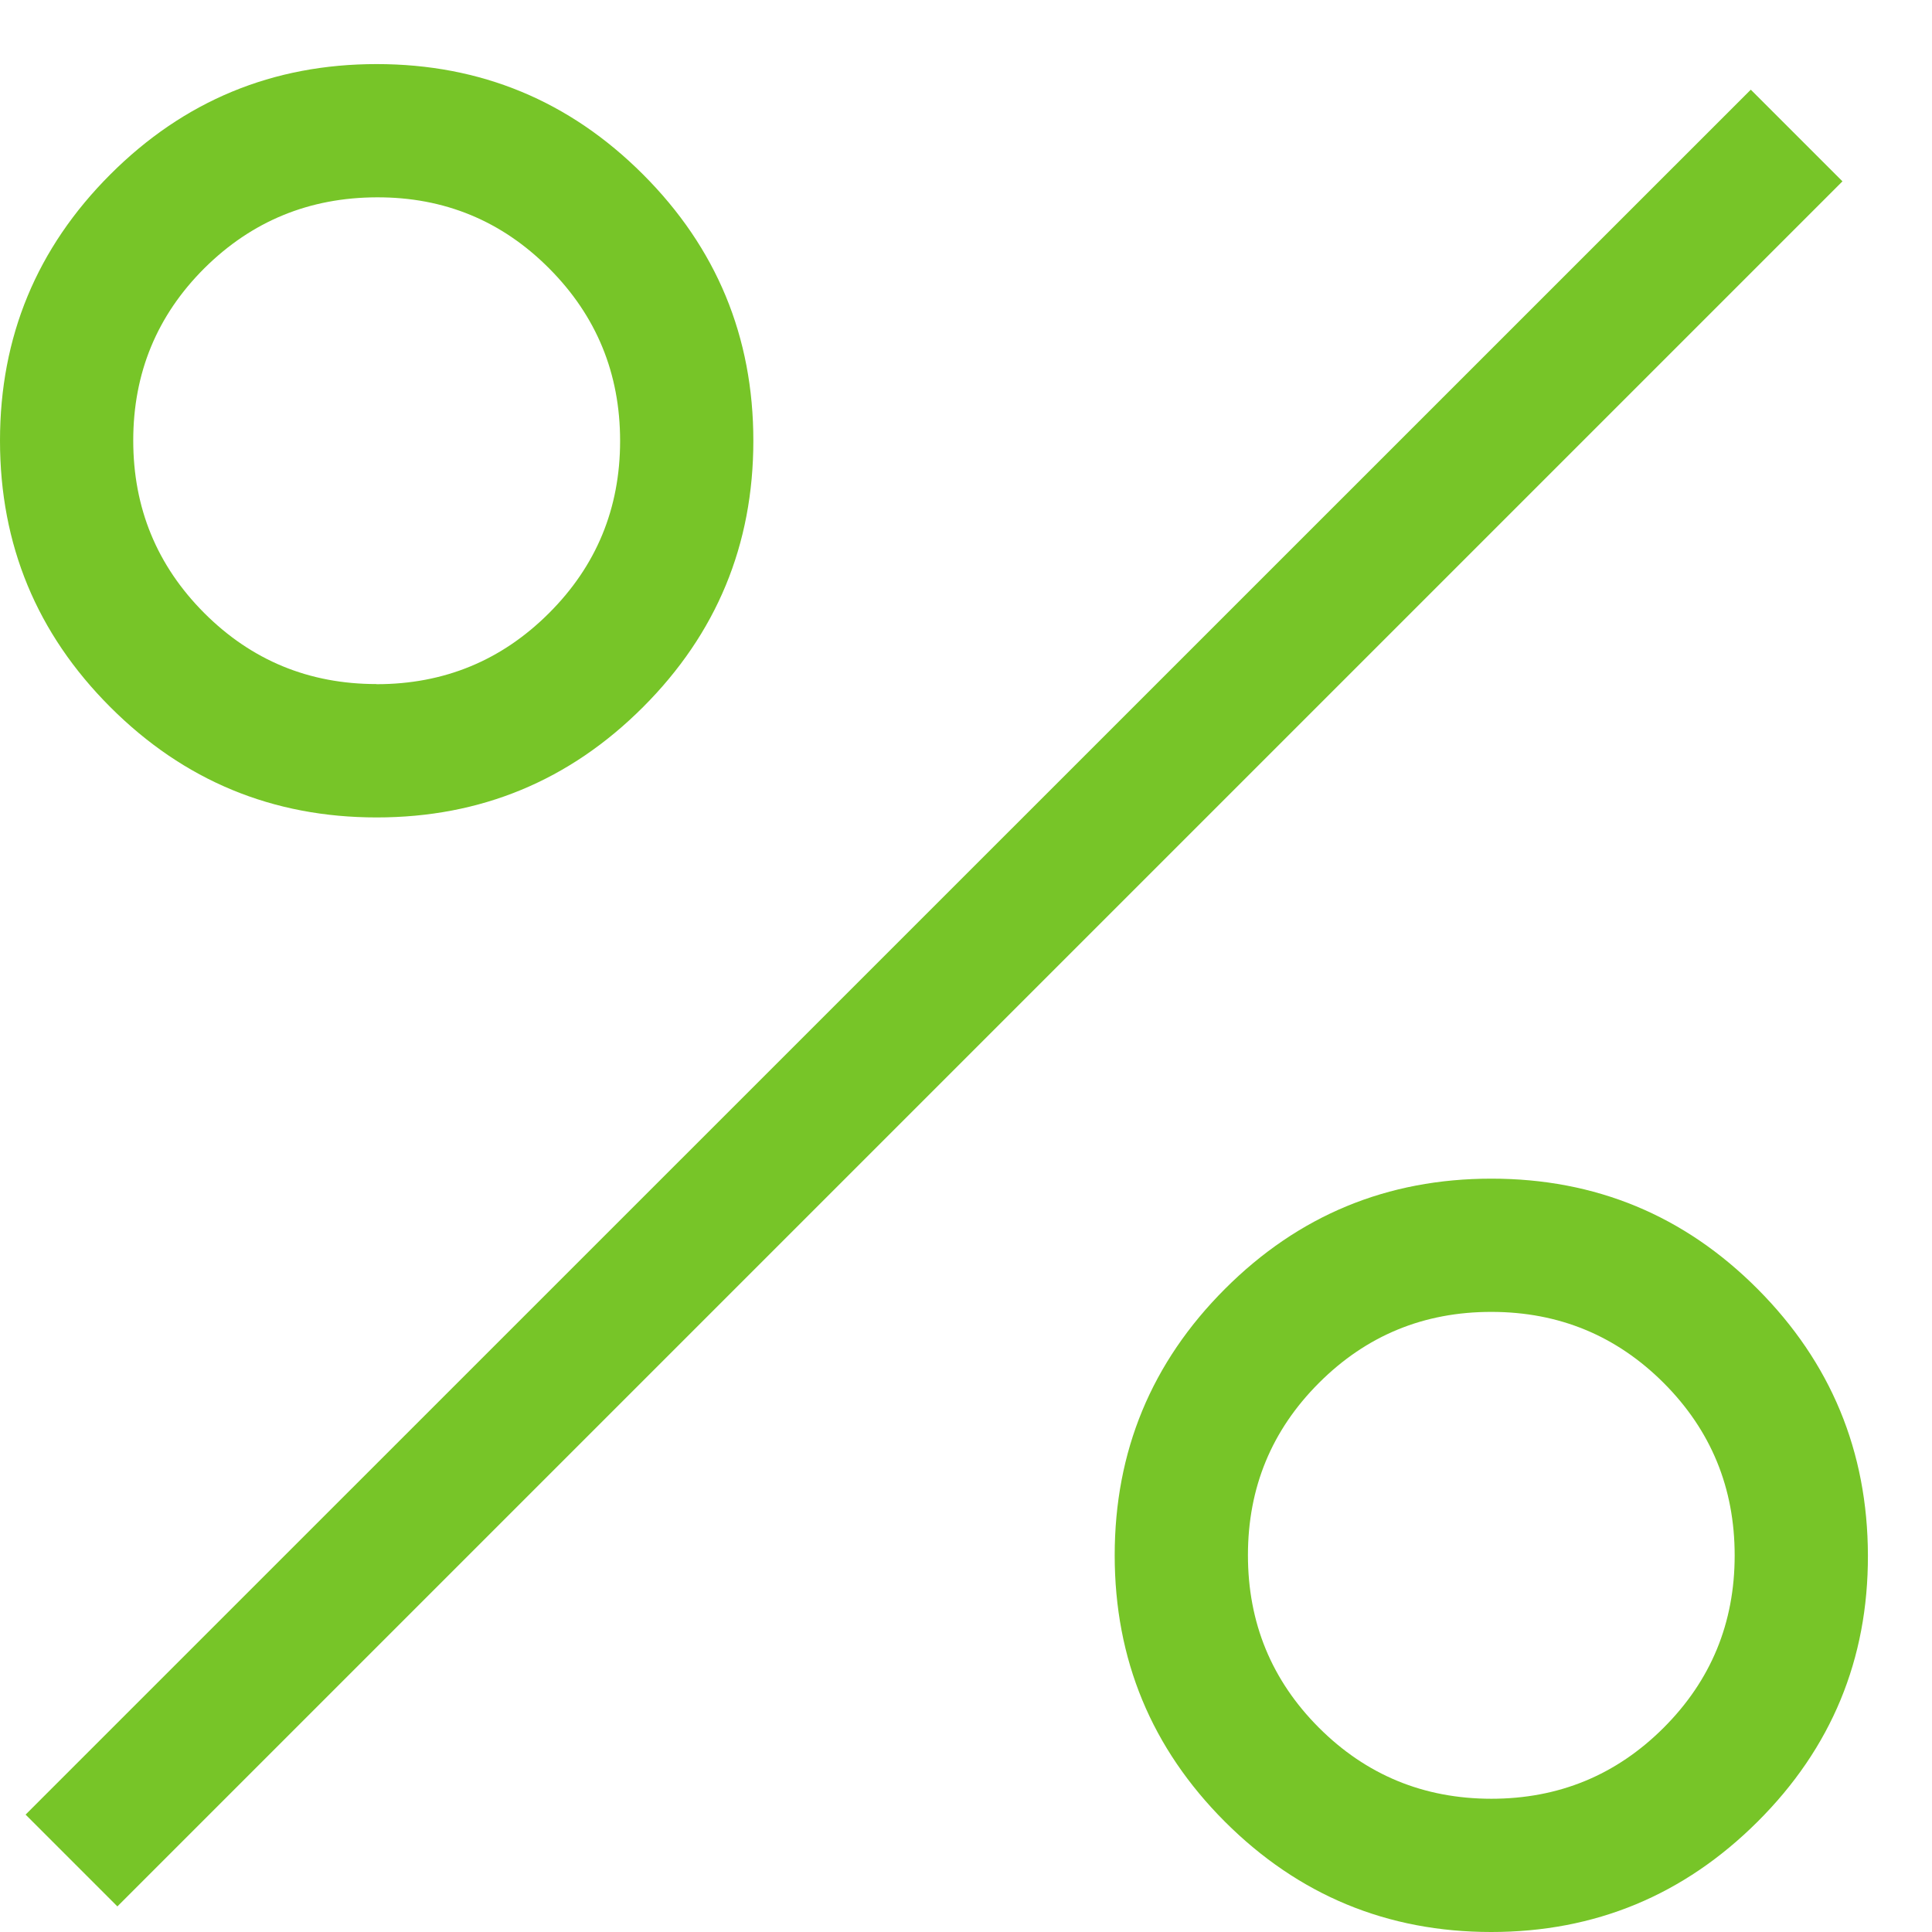 <svg width="29" height="29" fill="none" xmlns="http://www.w3.org/2000/svg"><path d="M5.654 12.27c-1.561 0-2.894-.552-3.998-1.656C.552 9.51 0 8.177 0 6.614c0-1.56.552-2.892 1.656-3.996C2.76 1.514 4.093.962 5.654.962c1.561 0 2.894.552 3.998 1.656 1.104 1.104 1.656 2.437 1.656 3.998 0 1.561-.552 2.894-1.656 3.998-1.104 1.104-2.437 1.656-3.998 1.656zm-.002-2c1.013 0 1.876-.355 2.588-1.066.712-.71 1.068-1.573 1.068-2.586s-.355-1.877-1.066-2.59c-.71-.713-1.573-1.069-2.586-1.066-1.013.003-1.876.357-2.588 1.064C2.356 4.736 2 5.599 2 6.612s.355 1.877 1.066 2.59c.71.71 1.571 1.066 2.586 1.066M22.384 29c-1.56 0-2.893-.552-3.998-1.656-1.103-1.104-1.654-2.437-1.654-3.998 0-1.561.551-2.894 1.654-3.998 1.103-1.104 2.436-1.656 4-1.656s2.896.552 3.996 1.656c1.1 1.104 1.652 2.437 1.656 3.998.004 1.561-.548 2.894-1.656 3.998C25.274 28.448 23.942 29 22.384 29zm0-2c1.013 0 1.876-.355 2.588-1.066.71-.71 1.066-1.571 1.066-2.586s-.355-1.877-1.064-2.588c-.71-.71-1.571-1.067-2.586-1.068-1.015-.001-1.878.354-2.59 1.066-.71.71-1.066 1.571-1.066 2.586s.355 1.877 1.064 2.588c.71.71 1.573 1.067 2.588 1.068zM1.762 28.616L.384 27.238 26.28 1.346l1.376 1.376L1.762 28.616z" fill="#77C528"/></svg>